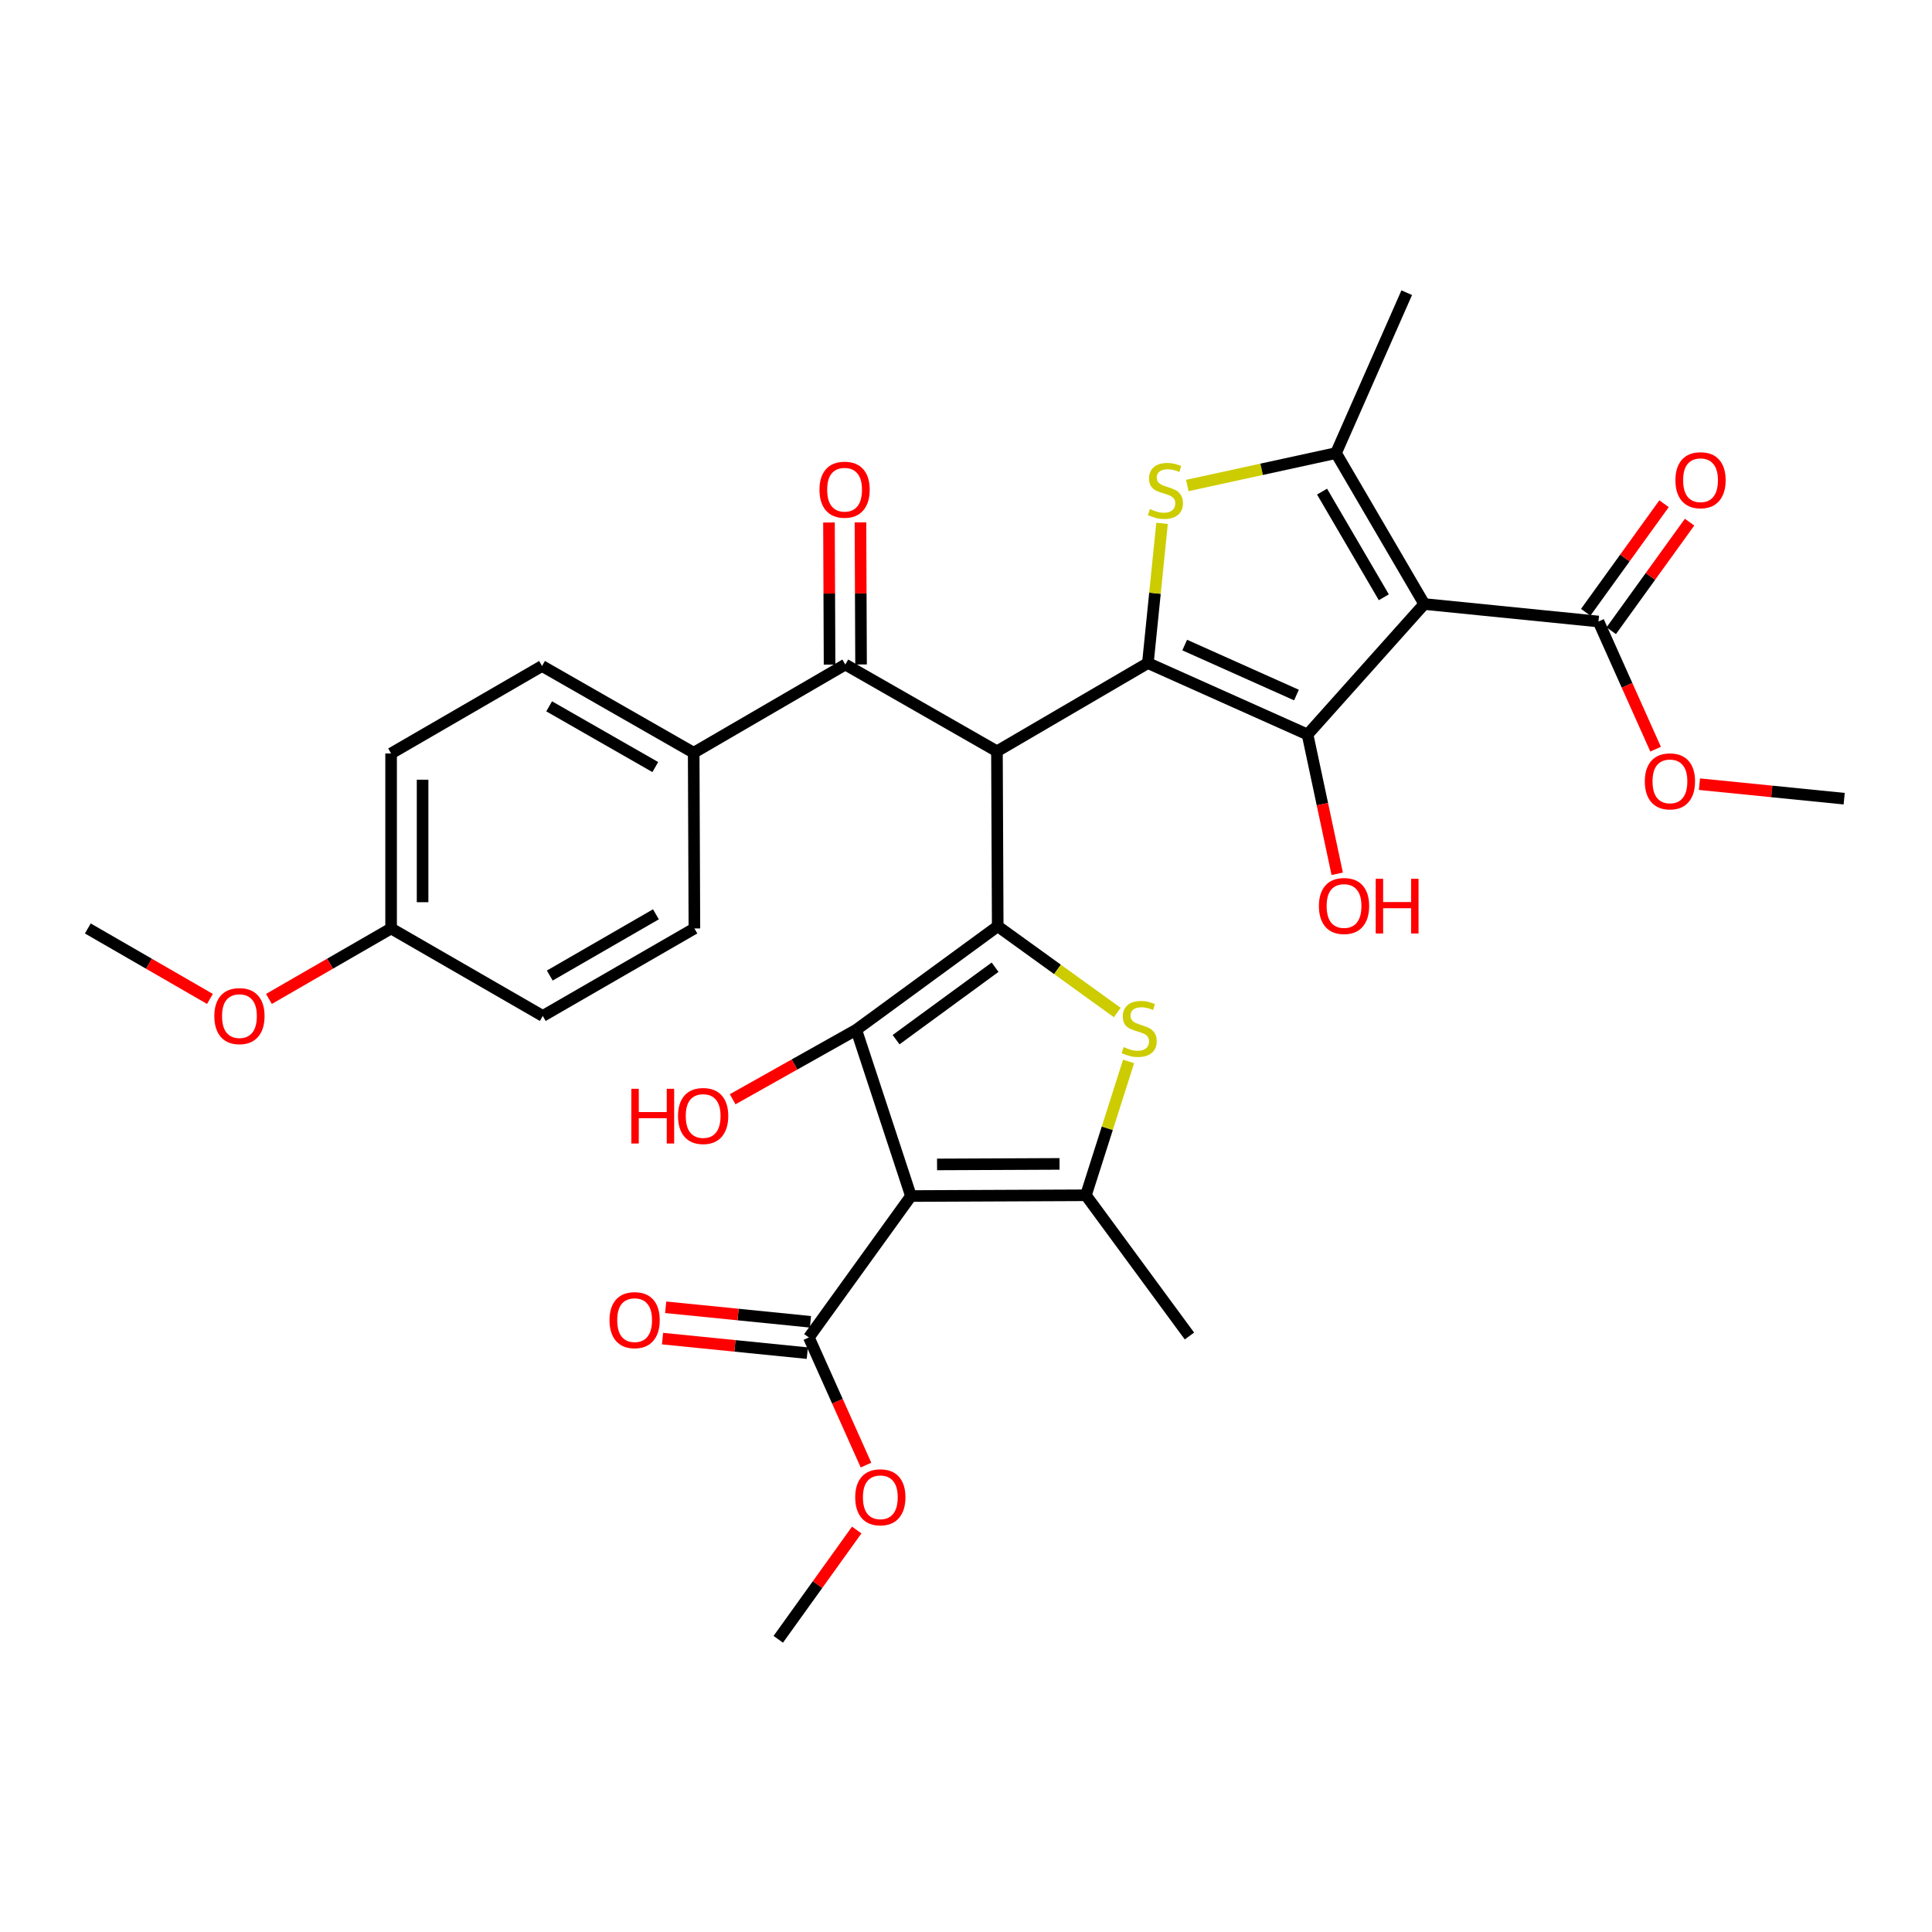 <?xml version='1.0' encoding='iso-8859-1'?>
<svg version='1.1' baseProfile='full'
              xmlns='http://www.w3.org/2000/svg'
                      xmlns:rdkit='http://www.rdkit.org/xml'
                      xmlns:xlink='http://www.w3.org/1999/xlink'
                  xml:space='preserve'
width='1000px' height='1000px' viewBox='0 0 1000 1000'>
<!-- END OF HEADER -->
<rect style='opacity:1.0;fill:#FFFFFF;stroke:none' width='1000' height='1000' x='0' y='0'> </rect>
<path class='bond-1' d='M 516.417,479.436 L 516.018,388.867' style='fill:none;fill-rule:evenodd;stroke:#000000;stroke-width:6px;stroke-linecap:butt;stroke-linejoin:miter;stroke-opacity:1' />
<path class='bond-4' d='M 516.417,479.436 L 443.198,533.015' style='fill:none;fill-rule:evenodd;stroke:#000000;stroke-width:6px;stroke-linecap:butt;stroke-linejoin:miter;stroke-opacity:1' />
<path class='bond-4' d='M 515.059,500.626 L 463.806,538.131' style='fill:none;fill-rule:evenodd;stroke:#000000;stroke-width:6px;stroke-linecap:butt;stroke-linejoin:miter;stroke-opacity:1' />
<path class='bond-7' d='M 516.417,479.436 L 547.353,501.755' style='fill:none;fill-rule:evenodd;stroke:#000000;stroke-width:6px;stroke-linecap:butt;stroke-linejoin:miter;stroke-opacity:1' />
<path class='bond-7' d='M 547.353,501.755 L 578.29,524.075' style='fill:none;fill-rule:evenodd;stroke:#CCCC00;stroke-width:6px;stroke-linecap:butt;stroke-linejoin:miter;stroke-opacity:1' />
<path class='bond-0' d='M 594.145,343.212 L 516.018,388.867' style='fill:none;fill-rule:evenodd;stroke:#000000;stroke-width:6px;stroke-linecap:butt;stroke-linejoin:miter;stroke-opacity:1' />
<path class='bond-5' d='M 594.145,343.212 L 676.791,380.184' style='fill:none;fill-rule:evenodd;stroke:#000000;stroke-width:6px;stroke-linecap:butt;stroke-linejoin:miter;stroke-opacity:1' />
<path class='bond-5' d='M 613.198,333.879 L 671.05,359.76' style='fill:none;fill-rule:evenodd;stroke:#000000;stroke-width:6px;stroke-linecap:butt;stroke-linejoin:miter;stroke-opacity:1' />
<path class='bond-6' d='M 594.145,343.212 L 597.81,307.053' style='fill:none;fill-rule:evenodd;stroke:#000000;stroke-width:6px;stroke-linecap:butt;stroke-linejoin:miter;stroke-opacity:1' />
<path class='bond-6' d='M 597.81,307.053 L 601.474,270.894' style='fill:none;fill-rule:evenodd;stroke:#CCCC00;stroke-width:6px;stroke-linecap:butt;stroke-linejoin:miter;stroke-opacity:1' />
<path class='bond-10' d='M 516.018,388.867 L 437.529,343.963' style='fill:none;fill-rule:evenodd;stroke:#000000;stroke-width:6px;stroke-linecap:butt;stroke-linejoin:miter;stroke-opacity:1' />
<path class='bond-2' d='M 737.188,312.642 L 676.791,380.184' style='fill:none;fill-rule:evenodd;stroke:#000000;stroke-width:6px;stroke-linecap:butt;stroke-linejoin:miter;stroke-opacity:1' />
<path class='bond-11' d='M 737.188,312.642 L 827.367,321.688' style='fill:none;fill-rule:evenodd;stroke:#000000;stroke-width:6px;stroke-linecap:butt;stroke-linejoin:miter;stroke-opacity:1' />
<path class='bond-33' d='M 737.188,312.642 L 691.514,234.515' style='fill:none;fill-rule:evenodd;stroke:#000000;stroke-width:6px;stroke-linecap:butt;stroke-linejoin:miter;stroke-opacity:1' />
<path class='bond-33' d='M 716.266,309.149 L 684.294,254.46' style='fill:none;fill-rule:evenodd;stroke:#000000;stroke-width:6px;stroke-linecap:butt;stroke-linejoin:miter;stroke-opacity:1' />
<path class='bond-3' d='M 471.504,619.065 L 443.198,533.015' style='fill:none;fill-rule:evenodd;stroke:#000000;stroke-width:6px;stroke-linecap:butt;stroke-linejoin:miter;stroke-opacity:1' />
<path class='bond-12' d='M 471.504,619.065 L 418.677,692.275' style='fill:none;fill-rule:evenodd;stroke:#000000;stroke-width:6px;stroke-linecap:butt;stroke-linejoin:miter;stroke-opacity:1' />
<path class='bond-32' d='M 471.504,619.065 L 562.072,618.675' style='fill:none;fill-rule:evenodd;stroke:#000000;stroke-width:6px;stroke-linecap:butt;stroke-linejoin:miter;stroke-opacity:1' />
<path class='bond-32' d='M 485.019,602.708 L 548.417,602.435' style='fill:none;fill-rule:evenodd;stroke:#000000;stroke-width:6px;stroke-linecap:butt;stroke-linejoin:miter;stroke-opacity:1' />
<path class='bond-17' d='M 443.198,533.015 L 411.209,550.994' style='fill:none;fill-rule:evenodd;stroke:#000000;stroke-width:6px;stroke-linecap:butt;stroke-linejoin:miter;stroke-opacity:1' />
<path class='bond-17' d='M 411.209,550.994 L 379.221,568.973' style='fill:none;fill-rule:evenodd;stroke:#FF0000;stroke-width:6px;stroke-linecap:butt;stroke-linejoin:miter;stroke-opacity:1' />
<path class='bond-18' d='M 676.791,380.184 L 684.465,416.228' style='fill:none;fill-rule:evenodd;stroke:#000000;stroke-width:6px;stroke-linecap:butt;stroke-linejoin:miter;stroke-opacity:1' />
<path class='bond-18' d='M 684.465,416.228 L 692.139,452.273' style='fill:none;fill-rule:evenodd;stroke:#FF0000;stroke-width:6px;stroke-linecap:butt;stroke-linejoin:miter;stroke-opacity:1' />
<path class='bond-9' d='M 614.549,251.294 L 653.032,242.904' style='fill:none;fill-rule:evenodd;stroke:#CCCC00;stroke-width:6px;stroke-linecap:butt;stroke-linejoin:miter;stroke-opacity:1' />
<path class='bond-9' d='M 653.032,242.904 L 691.514,234.515' style='fill:none;fill-rule:evenodd;stroke:#000000;stroke-width:6px;stroke-linecap:butt;stroke-linejoin:miter;stroke-opacity:1' />
<path class='bond-8' d='M 584.16,549.402 L 573.116,584.039' style='fill:none;fill-rule:evenodd;stroke:#CCCC00;stroke-width:6px;stroke-linecap:butt;stroke-linejoin:miter;stroke-opacity:1' />
<path class='bond-8' d='M 573.116,584.039 L 562.072,618.675' style='fill:none;fill-rule:evenodd;stroke:#000000;stroke-width:6px;stroke-linecap:butt;stroke-linejoin:miter;stroke-opacity:1' />
<path class='bond-23' d='M 562.072,618.675 L 615.651,691.514' style='fill:none;fill-rule:evenodd;stroke:#000000;stroke-width:6px;stroke-linecap:butt;stroke-linejoin:miter;stroke-opacity:1' />
<path class='bond-24' d='M 691.514,234.515 L 728.124,151.498' style='fill:none;fill-rule:evenodd;stroke:#000000;stroke-width:6px;stroke-linecap:butt;stroke-linejoin:miter;stroke-opacity:1' />
<path class='bond-13' d='M 437.529,343.963 L 359.049,389.619' style='fill:none;fill-rule:evenodd;stroke:#000000;stroke-width:6px;stroke-linecap:butt;stroke-linejoin:miter;stroke-opacity:1' />
<path class='bond-14' d='M 445.679,343.93 L 445.528,307.153' style='fill:none;fill-rule:evenodd;stroke:#000000;stroke-width:6px;stroke-linecap:butt;stroke-linejoin:miter;stroke-opacity:1' />
<path class='bond-14' d='M 445.528,307.153 L 445.377,270.377' style='fill:none;fill-rule:evenodd;stroke:#FF0000;stroke-width:6px;stroke-linecap:butt;stroke-linejoin:miter;stroke-opacity:1' />
<path class='bond-14' d='M 429.38,343.997 L 429.229,307.22' style='fill:none;fill-rule:evenodd;stroke:#000000;stroke-width:6px;stroke-linecap:butt;stroke-linejoin:miter;stroke-opacity:1' />
<path class='bond-14' d='M 429.229,307.22 L 429.078,270.444' style='fill:none;fill-rule:evenodd;stroke:#FF0000;stroke-width:6px;stroke-linecap:butt;stroke-linejoin:miter;stroke-opacity:1' />
<path class='bond-15' d='M 833.976,326.457 L 854.25,298.36' style='fill:none;fill-rule:evenodd;stroke:#000000;stroke-width:6px;stroke-linecap:butt;stroke-linejoin:miter;stroke-opacity:1' />
<path class='bond-15' d='M 854.25,298.36 L 874.524,270.264' style='fill:none;fill-rule:evenodd;stroke:#FF0000;stroke-width:6px;stroke-linecap:butt;stroke-linejoin:miter;stroke-opacity:1' />
<path class='bond-15' d='M 820.759,316.919 L 841.033,288.823' style='fill:none;fill-rule:evenodd;stroke:#000000;stroke-width:6px;stroke-linecap:butt;stroke-linejoin:miter;stroke-opacity:1' />
<path class='bond-15' d='M 841.033,288.823 L 861.307,260.726' style='fill:none;fill-rule:evenodd;stroke:#FF0000;stroke-width:6px;stroke-linecap:butt;stroke-linejoin:miter;stroke-opacity:1' />
<path class='bond-21' d='M 827.367,321.688 L 842.152,354.728' style='fill:none;fill-rule:evenodd;stroke:#000000;stroke-width:6px;stroke-linecap:butt;stroke-linejoin:miter;stroke-opacity:1' />
<path class='bond-21' d='M 842.152,354.728 L 856.936,387.767' style='fill:none;fill-rule:evenodd;stroke:#FF0000;stroke-width:6px;stroke-linecap:butt;stroke-linejoin:miter;stroke-opacity:1' />
<path class='bond-16' d='M 419.491,684.166 L 382.025,680.405' style='fill:none;fill-rule:evenodd;stroke:#000000;stroke-width:6px;stroke-linecap:butt;stroke-linejoin:miter;stroke-opacity:1' />
<path class='bond-16' d='M 382.025,680.405 L 344.56,676.644' style='fill:none;fill-rule:evenodd;stroke:#FF0000;stroke-width:6px;stroke-linecap:butt;stroke-linejoin:miter;stroke-opacity:1' />
<path class='bond-16' d='M 417.863,700.384 L 380.397,696.623' style='fill:none;fill-rule:evenodd;stroke:#000000;stroke-width:6px;stroke-linecap:butt;stroke-linejoin:miter;stroke-opacity:1' />
<path class='bond-16' d='M 380.397,696.623 L 342.931,692.861' style='fill:none;fill-rule:evenodd;stroke:#FF0000;stroke-width:6px;stroke-linecap:butt;stroke-linejoin:miter;stroke-opacity:1' />
<path class='bond-22' d='M 418.677,692.275 L 433.456,725.301' style='fill:none;fill-rule:evenodd;stroke:#000000;stroke-width:6px;stroke-linecap:butt;stroke-linejoin:miter;stroke-opacity:1' />
<path class='bond-22' d='M 433.456,725.301 L 448.236,758.328' style='fill:none;fill-rule:evenodd;stroke:#FF0000;stroke-width:6px;stroke-linecap:butt;stroke-linejoin:miter;stroke-opacity:1' />
<path class='bond-19' d='M 359.049,389.619 L 280.56,344.715' style='fill:none;fill-rule:evenodd;stroke:#000000;stroke-width:6px;stroke-linecap:butt;stroke-linejoin:miter;stroke-opacity:1' />
<path class='bond-19' d='M 339.182,397.031 L 284.239,365.598' style='fill:none;fill-rule:evenodd;stroke:#000000;stroke-width:6px;stroke-linecap:butt;stroke-linejoin:miter;stroke-opacity:1' />
<path class='bond-20' d='M 359.049,389.619 L 359.42,480.568' style='fill:none;fill-rule:evenodd;stroke:#000000;stroke-width:6px;stroke-linecap:butt;stroke-linejoin:miter;stroke-opacity:1' />
<path class='bond-26' d='M 280.56,344.715 L 202.433,389.99' style='fill:none;fill-rule:evenodd;stroke:#000000;stroke-width:6px;stroke-linecap:butt;stroke-linejoin:miter;stroke-opacity:1' />
<path class='bond-27' d='M 359.42,480.568 L 280.94,525.852' style='fill:none;fill-rule:evenodd;stroke:#000000;stroke-width:6px;stroke-linecap:butt;stroke-linejoin:miter;stroke-opacity:1' />
<path class='bond-27' d='M 339.502,473.243 L 284.566,504.942' style='fill:none;fill-rule:evenodd;stroke:#000000;stroke-width:6px;stroke-linecap:butt;stroke-linejoin:miter;stroke-opacity:1' />
<path class='bond-29' d='M 879.623,405.883 L 917.084,409.64' style='fill:none;fill-rule:evenodd;stroke:#FF0000;stroke-width:6px;stroke-linecap:butt;stroke-linejoin:miter;stroke-opacity:1' />
<path class='bond-29' d='M 917.084,409.64 L 954.545,413.397' style='fill:none;fill-rule:evenodd;stroke:#000000;stroke-width:6px;stroke-linecap:butt;stroke-linejoin:miter;stroke-opacity:1' />
<path class='bond-30' d='M 443.436,791.936 L 423.133,820.219' style='fill:none;fill-rule:evenodd;stroke:#FF0000;stroke-width:6px;stroke-linecap:butt;stroke-linejoin:miter;stroke-opacity:1' />
<path class='bond-30' d='M 423.133,820.219 L 402.83,848.502' style='fill:none;fill-rule:evenodd;stroke:#000000;stroke-width:6px;stroke-linecap:butt;stroke-linejoin:miter;stroke-opacity:1' />
<path class='bond-25' d='M 202.433,480.568 L 202.433,389.99' style='fill:none;fill-rule:evenodd;stroke:#000000;stroke-width:6px;stroke-linecap:butt;stroke-linejoin:miter;stroke-opacity:1' />
<path class='bond-25' d='M 218.732,466.981 L 218.732,403.577' style='fill:none;fill-rule:evenodd;stroke:#000000;stroke-width:6px;stroke-linecap:butt;stroke-linejoin:miter;stroke-opacity:1' />
<path class='bond-28' d='M 202.433,480.568 L 170.817,498.807' style='fill:none;fill-rule:evenodd;stroke:#000000;stroke-width:6px;stroke-linecap:butt;stroke-linejoin:miter;stroke-opacity:1' />
<path class='bond-28' d='M 170.817,498.807 L 139.2,517.046' style='fill:none;fill-rule:evenodd;stroke:#FF0000;stroke-width:6px;stroke-linecap:butt;stroke-linejoin:miter;stroke-opacity:1' />
<path class='bond-34' d='M 202.433,480.568 L 280.94,525.852' style='fill:none;fill-rule:evenodd;stroke:#000000;stroke-width:6px;stroke-linecap:butt;stroke-linejoin:miter;stroke-opacity:1' />
<path class='bond-31' d='M 108.669,517.044 L 77.062,498.806' style='fill:none;fill-rule:evenodd;stroke:#FF0000;stroke-width:6px;stroke-linecap:butt;stroke-linejoin:miter;stroke-opacity:1' />
<path class='bond-31' d='M 77.062,498.806 L 45.455,480.568' style='fill:none;fill-rule:evenodd;stroke:#000000;stroke-width:6px;stroke-linecap:butt;stroke-linejoin:miter;stroke-opacity:1' />
<path  class='atom-7' d='M 595.209 263.486
Q 595.529 263.606, 596.849 264.166
Q 598.169 264.726, 599.609 265.086
Q 601.089 265.406, 602.529 265.406
Q 605.209 265.406, 606.769 264.126
Q 608.329 262.806, 608.329 260.526
Q 608.329 258.966, 607.529 258.006
Q 606.769 257.046, 605.569 256.526
Q 604.369 256.006, 602.369 255.406
Q 599.849 254.646, 598.329 253.926
Q 596.849 253.206, 595.769 251.686
Q 594.729 250.166, 594.729 247.606
Q 594.729 244.046, 597.129 241.846
Q 599.569 239.646, 604.369 239.646
Q 607.649 239.646, 611.369 241.206
L 610.449 244.286
Q 607.049 242.886, 604.489 242.886
Q 601.729 242.886, 600.209 244.046
Q 598.689 245.166, 598.729 247.126
Q 598.729 248.646, 599.489 249.566
Q 600.289 250.486, 601.409 251.006
Q 602.569 251.526, 604.489 252.126
Q 607.049 252.926, 608.569 253.726
Q 610.089 254.526, 611.169 256.166
Q 612.289 257.766, 612.289 260.526
Q 612.289 264.446, 609.649 266.566
Q 607.049 268.646, 602.689 268.646
Q 600.169 268.646, 598.249 268.086
Q 596.369 267.566, 594.129 266.646
L 595.209 263.486
' fill='#CCCC00'/>
<path  class='atom-8' d='M 581.627 541.974
Q 581.947 542.094, 583.267 542.654
Q 584.587 543.214, 586.027 543.574
Q 587.507 543.894, 588.947 543.894
Q 591.627 543.894, 593.187 542.614
Q 594.747 541.294, 594.747 539.014
Q 594.747 537.454, 593.947 536.494
Q 593.187 535.534, 591.987 535.014
Q 590.787 534.494, 588.787 533.894
Q 586.267 533.134, 584.747 532.414
Q 583.267 531.694, 582.187 530.174
Q 581.147 528.654, 581.147 526.094
Q 581.147 522.534, 583.547 520.334
Q 585.987 518.134, 590.787 518.134
Q 594.067 518.134, 597.787 519.694
L 596.867 522.774
Q 593.467 521.374, 590.907 521.374
Q 588.147 521.374, 586.627 522.534
Q 585.107 523.654, 585.147 525.614
Q 585.147 527.134, 585.907 528.054
Q 586.707 528.974, 587.827 529.494
Q 588.987 530.014, 590.907 530.614
Q 593.467 531.414, 594.987 532.214
Q 596.507 533.014, 597.587 534.654
Q 598.707 536.254, 598.707 539.014
Q 598.707 542.934, 596.067 545.054
Q 593.467 547.134, 589.107 547.134
Q 586.587 547.134, 584.667 546.574
Q 582.787 546.054, 580.547 545.134
L 581.627 541.974
' fill='#CCCC00'/>
<path  class='atom-15' d='M 424.158 253.466
Q 424.158 246.666, 427.518 242.866
Q 430.878 239.066, 437.158 239.066
Q 443.438 239.066, 446.798 242.866
Q 450.158 246.666, 450.158 253.466
Q 450.158 260.346, 446.758 264.266
Q 443.358 268.146, 437.158 268.146
Q 430.918 268.146, 427.518 264.266
Q 424.158 260.386, 424.158 253.466
M 437.158 264.946
Q 441.478 264.946, 443.798 262.066
Q 446.158 259.146, 446.158 253.466
Q 446.158 247.906, 443.798 245.106
Q 441.478 242.266, 437.158 242.266
Q 432.838 242.266, 430.478 245.066
Q 428.158 247.866, 428.158 253.466
Q 428.158 259.186, 430.478 262.066
Q 432.838 264.946, 437.158 264.946
' fill='#FF0000'/>
<path  class='atom-16' d='M 867.194 248.558
Q 867.194 241.758, 870.554 237.958
Q 873.914 234.158, 880.194 234.158
Q 886.474 234.158, 889.834 237.958
Q 893.194 241.758, 893.194 248.558
Q 893.194 255.438, 889.794 259.358
Q 886.394 263.238, 880.194 263.238
Q 873.954 263.238, 870.554 259.358
Q 867.194 255.478, 867.194 248.558
M 880.194 260.038
Q 884.514 260.038, 886.834 257.158
Q 889.194 254.238, 889.194 248.558
Q 889.194 242.998, 886.834 240.198
Q 884.514 237.358, 880.194 237.358
Q 875.874 237.358, 873.514 240.158
Q 871.194 242.958, 871.194 248.558
Q 871.194 254.278, 873.514 257.158
Q 875.874 260.038, 880.194 260.038
' fill='#FF0000'/>
<path  class='atom-17' d='M 315.479 683.3
Q 315.479 676.5, 318.839 672.7
Q 322.199 668.9, 328.479 668.9
Q 334.759 668.9, 338.119 672.7
Q 341.479 676.5, 341.479 683.3
Q 341.479 690.18, 338.079 694.1
Q 334.679 697.98, 328.479 697.98
Q 322.239 697.98, 318.839 694.1
Q 315.479 690.22, 315.479 683.3
M 328.479 694.78
Q 332.799 694.78, 335.119 691.9
Q 337.479 688.98, 337.479 683.3
Q 337.479 677.74, 335.119 674.94
Q 332.799 672.1, 328.479 672.1
Q 324.159 672.1, 321.799 674.9
Q 319.479 677.7, 319.479 683.3
Q 319.479 689.02, 321.799 691.9
Q 324.159 694.78, 328.479 694.78
' fill='#FF0000'/>
<path  class='atom-18' d='M 326.788 563.557
L 330.628 563.557
L 330.628 575.597
L 345.108 575.597
L 345.108 563.557
L 348.948 563.557
L 348.948 591.877
L 345.108 591.877
L 345.108 578.797
L 330.628 578.797
L 330.628 591.877
L 326.788 591.877
L 326.788 563.557
' fill='#FF0000'/>
<path  class='atom-18' d='M 350.948 577.637
Q 350.948 570.837, 354.308 567.037
Q 357.668 563.237, 363.948 563.237
Q 370.228 563.237, 373.588 567.037
Q 376.948 570.837, 376.948 577.637
Q 376.948 584.517, 373.548 588.437
Q 370.148 592.317, 363.948 592.317
Q 357.708 592.317, 354.308 588.437
Q 350.948 584.557, 350.948 577.637
M 363.948 589.117
Q 368.268 589.117, 370.588 586.237
Q 372.948 583.317, 372.948 577.637
Q 372.948 572.077, 370.588 569.277
Q 368.268 566.437, 363.948 566.437
Q 359.628 566.437, 357.268 569.237
Q 354.948 572.037, 354.948 577.637
Q 354.948 583.357, 357.268 586.237
Q 359.628 589.117, 363.948 589.117
' fill='#FF0000'/>
<path  class='atom-19' d='M 682.671 468.94
Q 682.671 462.14, 686.031 458.34
Q 689.391 454.54, 695.671 454.54
Q 701.951 454.54, 705.311 458.34
Q 708.671 462.14, 708.671 468.94
Q 708.671 475.82, 705.271 479.74
Q 701.871 483.62, 695.671 483.62
Q 689.431 483.62, 686.031 479.74
Q 682.671 475.86, 682.671 468.94
M 695.671 480.42
Q 699.991 480.42, 702.311 477.54
Q 704.671 474.62, 704.671 468.94
Q 704.671 463.38, 702.311 460.58
Q 699.991 457.74, 695.671 457.74
Q 691.351 457.74, 688.991 460.54
Q 686.671 463.34, 686.671 468.94
Q 686.671 474.66, 688.991 477.54
Q 691.351 480.42, 695.671 480.42
' fill='#FF0000'/>
<path  class='atom-19' d='M 712.071 454.86
L 715.911 454.86
L 715.911 466.9
L 730.391 466.9
L 730.391 454.86
L 734.231 454.86
L 734.231 483.18
L 730.391 483.18
L 730.391 470.1
L 715.911 470.1
L 715.911 483.18
L 712.071 483.18
L 712.071 454.86
' fill='#FF0000'/>
<path  class='atom-22' d='M 851.357 404.431
Q 851.357 397.631, 854.717 393.831
Q 858.077 390.031, 864.357 390.031
Q 870.637 390.031, 873.997 393.831
Q 877.357 397.631, 877.357 404.431
Q 877.357 411.311, 873.957 415.231
Q 870.557 419.111, 864.357 419.111
Q 858.117 419.111, 854.717 415.231
Q 851.357 411.351, 851.357 404.431
M 864.357 415.911
Q 868.677 415.911, 870.997 413.031
Q 873.357 410.111, 873.357 404.431
Q 873.357 398.871, 870.997 396.071
Q 868.677 393.231, 864.357 393.231
Q 860.037 393.231, 857.677 396.031
Q 855.357 398.831, 855.357 404.431
Q 855.357 410.151, 857.677 413.031
Q 860.037 415.911, 864.357 415.911
' fill='#FF0000'/>
<path  class='atom-23' d='M 442.657 774.991
Q 442.657 768.191, 446.017 764.391
Q 449.377 760.591, 455.657 760.591
Q 461.937 760.591, 465.297 764.391
Q 468.657 768.191, 468.657 774.991
Q 468.657 781.871, 465.257 785.791
Q 461.857 789.671, 455.657 789.671
Q 449.417 789.671, 446.017 785.791
Q 442.657 781.911, 442.657 774.991
M 455.657 786.471
Q 459.977 786.471, 462.297 783.591
Q 464.657 780.671, 464.657 774.991
Q 464.657 769.431, 462.297 766.631
Q 459.977 763.791, 455.657 763.791
Q 451.337 763.791, 448.977 766.591
Q 446.657 769.391, 446.657 774.991
Q 446.657 780.711, 448.977 783.591
Q 451.337 786.471, 455.657 786.471
' fill='#FF0000'/>
<path  class='atom-29' d='M 110.935 525.932
Q 110.935 519.132, 114.295 515.332
Q 117.655 511.532, 123.935 511.532
Q 130.215 511.532, 133.575 515.332
Q 136.935 519.132, 136.935 525.932
Q 136.935 532.812, 133.535 536.732
Q 130.135 540.612, 123.935 540.612
Q 117.695 540.612, 114.295 536.732
Q 110.935 532.852, 110.935 525.932
M 123.935 537.412
Q 128.255 537.412, 130.575 534.532
Q 132.935 531.612, 132.935 525.932
Q 132.935 520.372, 130.575 517.572
Q 128.255 514.732, 123.935 514.732
Q 119.615 514.732, 117.255 517.532
Q 114.935 520.332, 114.935 525.932
Q 114.935 531.652, 117.255 534.532
Q 119.615 537.412, 123.935 537.412
' fill='#FF0000'/>
</svg>
